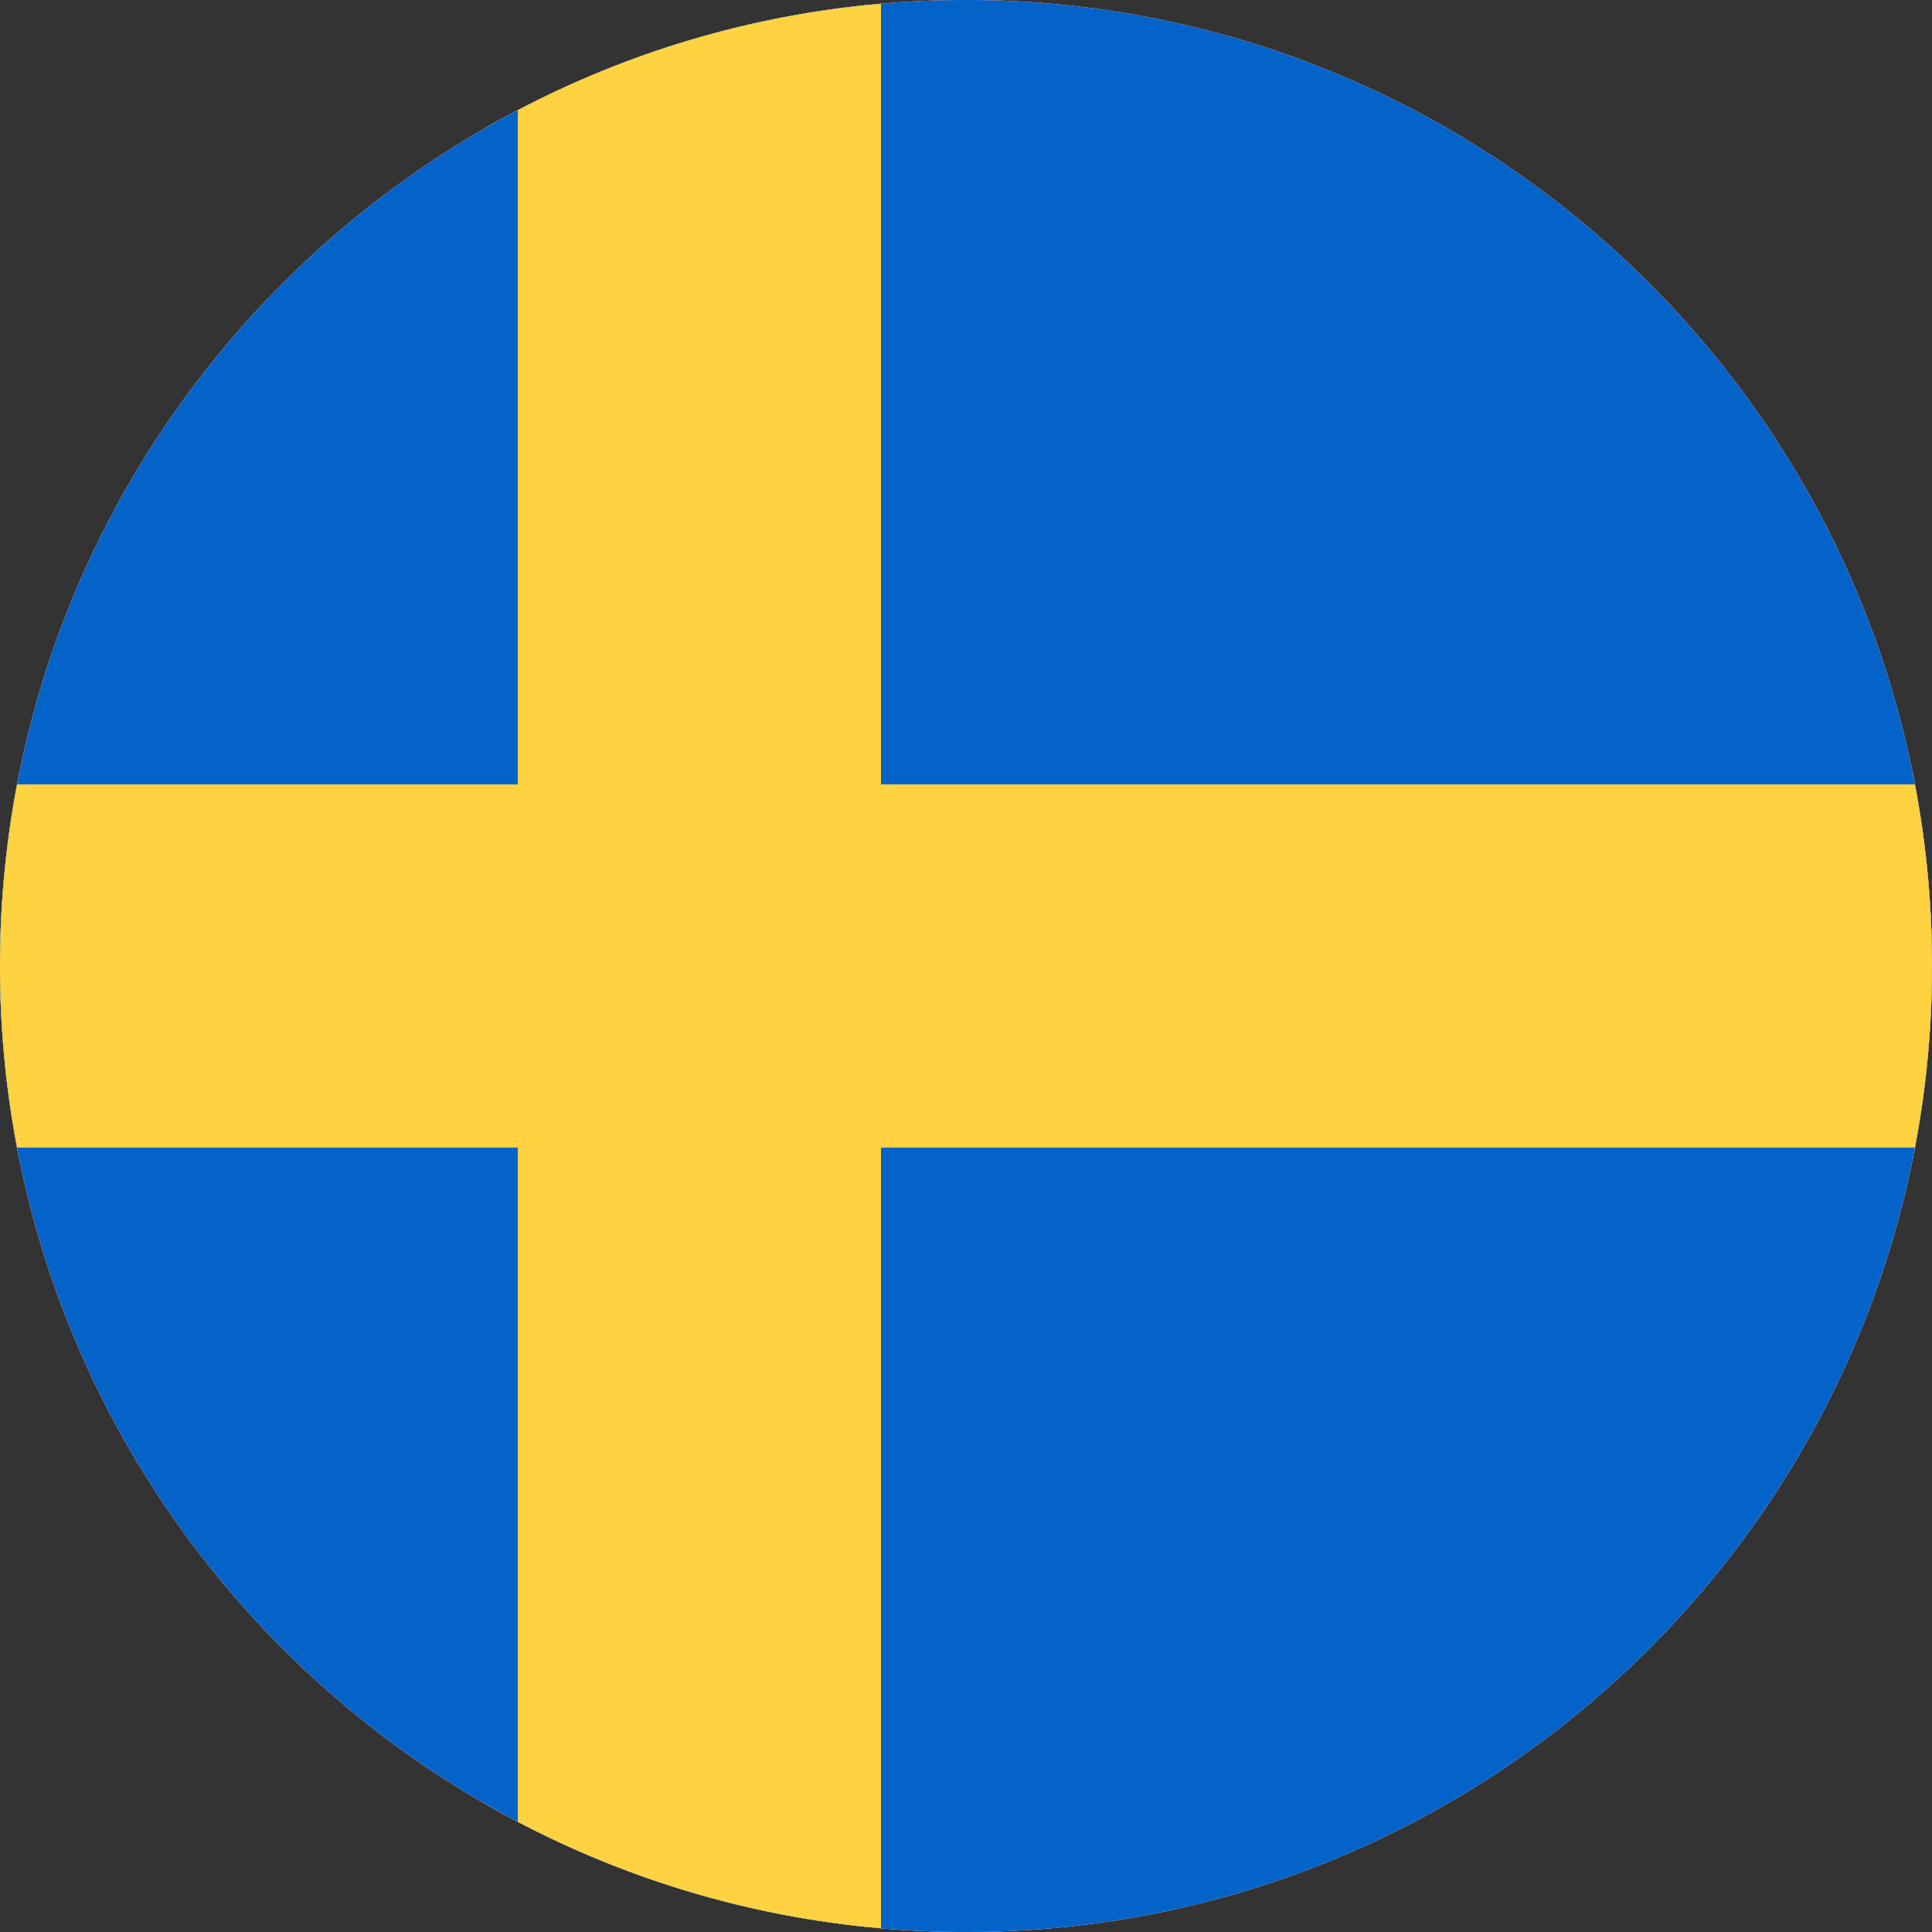<?xml version="1.0" encoding="utf-8"?>
<!-- Generator: Adobe Illustrator 26.3.1, SVG Export Plug-In . SVG Version: 6.00 Build 0)  -->
<svg version="1.1" xmlns="http://www.w3.org/2000/svg" xmlns:xlink="http://www.w3.org/1999/xlink" x="0px" y="0px"
	 viewBox="0 0 50 50" style="enable-background:new 0 0 50 50;" xml:space="preserve">
<rect x="0" y="0" width="50" height="50" fill="#333333" stroke="none"/>
<style type="text/css">
	.st0{display:none;}
	.st1{display:inline;}
	.st2{clip-path:url(#SVGID_00000178900280990701035980000009796464858264374158_);}
	.st3{fill:#FF1612;}
	.st4{fill:#F0F0F0;}
	.st5{clip-path:url(#SVGID_00000095318879518166117090000007193788474663651995_);}
	.st6{clip-path:url(#SVGID_00000158709509222592280740000007242689730804310699_);}
	.st7{fill:#0463C8;}
	.st8{fill:#FED241;}
</style>
<g id="Lag_1" class="st0">
	<g class="st1">
		<defs>
			<path id="SVGID_1_" d="M25,0c13.8,0,25,11.2,25,25c0,13.8-11.2,25-25,25S0,38.8,0,25C0,11.2,11.2,0,25,0L25,0z"/>
		</defs>
		<use xlink:href="#SVGID_1_"  style="overflow:visible;fill-rule:evenodd;clip-rule:evenodd;fill:#CCCCCC;"/>
		<clipPath id="SVGID_00000122682782887459495840000013098558507303065249_">
			<use xlink:href="#SVGID_1_"  style="overflow:visible;"/>
		</clipPath>
		<g style="clip-path:url(#SVGID_00000122682782887459495840000013098558507303065249_);">
			<path class="st3" d="M-10,0h22.5v20H-10V0L-10,0z M22.5,0H65v50H22.5V30H65V20H22.5V0L22.5,0z M12.5,50H-10V30h22.5V50L12.5,50z"
				/>
			<polygon class="st4" points="12.5,0 22.5,0 22.5,20 65,20 65,30 22.5,30 22.5,50 12.5,50 12.5,30 -10,30 -10,20 12.5,20 12.5,0 
							"/>
		</g>
	</g>
</g>
<g id="Lag_1_kopi">
	<g>
		<defs>
			<path id="SVGID_00000163048940081870171870000001388191925537429136_" d="M25,0c13.8,0,25,11.2,25,25c0,13.8-11.2,25-25,25
				S0,38.8,0,25C0,11.2,11.2,0,25,0L25,0z"/>
		</defs>
		
			<use xlink:href="#SVGID_00000163048940081870171870000001388191925537429136_"  style="overflow:visible;fill-rule:evenodd;clip-rule:evenodd;fill:#CCCCCC;"/>
		<clipPath id="SVGID_00000011011894264377195960000001624334468997267079_">
			<use xlink:href="#SVGID_00000163048940081870171870000001388191925537429136_"  style="overflow:visible;"/>
		</clipPath>
		<g style="clip-path:url(#SVGID_00000011011894264377195960000001624334468997267079_);">
			<path class="st3" d="M-10,0h22.5v20H-10V0L-10,0z M22.5,0H65v50H22.5V30H65V20H22.5V0L22.5,0z M12.5,50H-10V30h22.5V50L12.5,50z"
				/>
			<polygon class="st4" points="12.5,0 22.5,0 22.5,20 65,20 65,30 22.5,30 22.5,50 12.5,50 12.5,30 -10,30 -10,20 12.5,20 12.5,0 
							"/>
		</g>
	</g>
	<g>
		<defs>
			<path id="SVGID_00000164483800348393826970000000078446453622292870_" d="M25,0c13.8,0,25,11.2,25,25c0,13.8-11.2,25-25,25
				C11.2,50,0,38.8,0,25C0,11.2,11.2,0,25,0L25,0z"/>
		</defs>
		
			<use xlink:href="#SVGID_00000164483800348393826970000000078446453622292870_"  style="overflow:visible;fill-rule:evenodd;clip-rule:evenodd;fill:#CCCCCC;"/>
		<clipPath id="SVGID_00000037689684970369052330000001115263754673669053_">
			<use xlink:href="#SVGID_00000164483800348393826970000000078446453622292870_"  style="overflow:visible;"/>
		</clipPath>
		<g style="clip-path:url(#SVGID_00000037689684970369052330000001115263754673669053_);">
			<polygon class="st7" points="-10,0 65,0 65,50 -10,50 -10,0 			"/>
			<polygon class="st8" points="13.4,0 22.8,0 22.8,20.3 65,20.3 65,29.7 22.8,29.7 22.8,50 13.4,50 13.4,29.7 -10,29.7 -10,20.3 
				13.4,20.3 13.4,0 			"/>
		</g>
	</g>
</g>
</svg>
